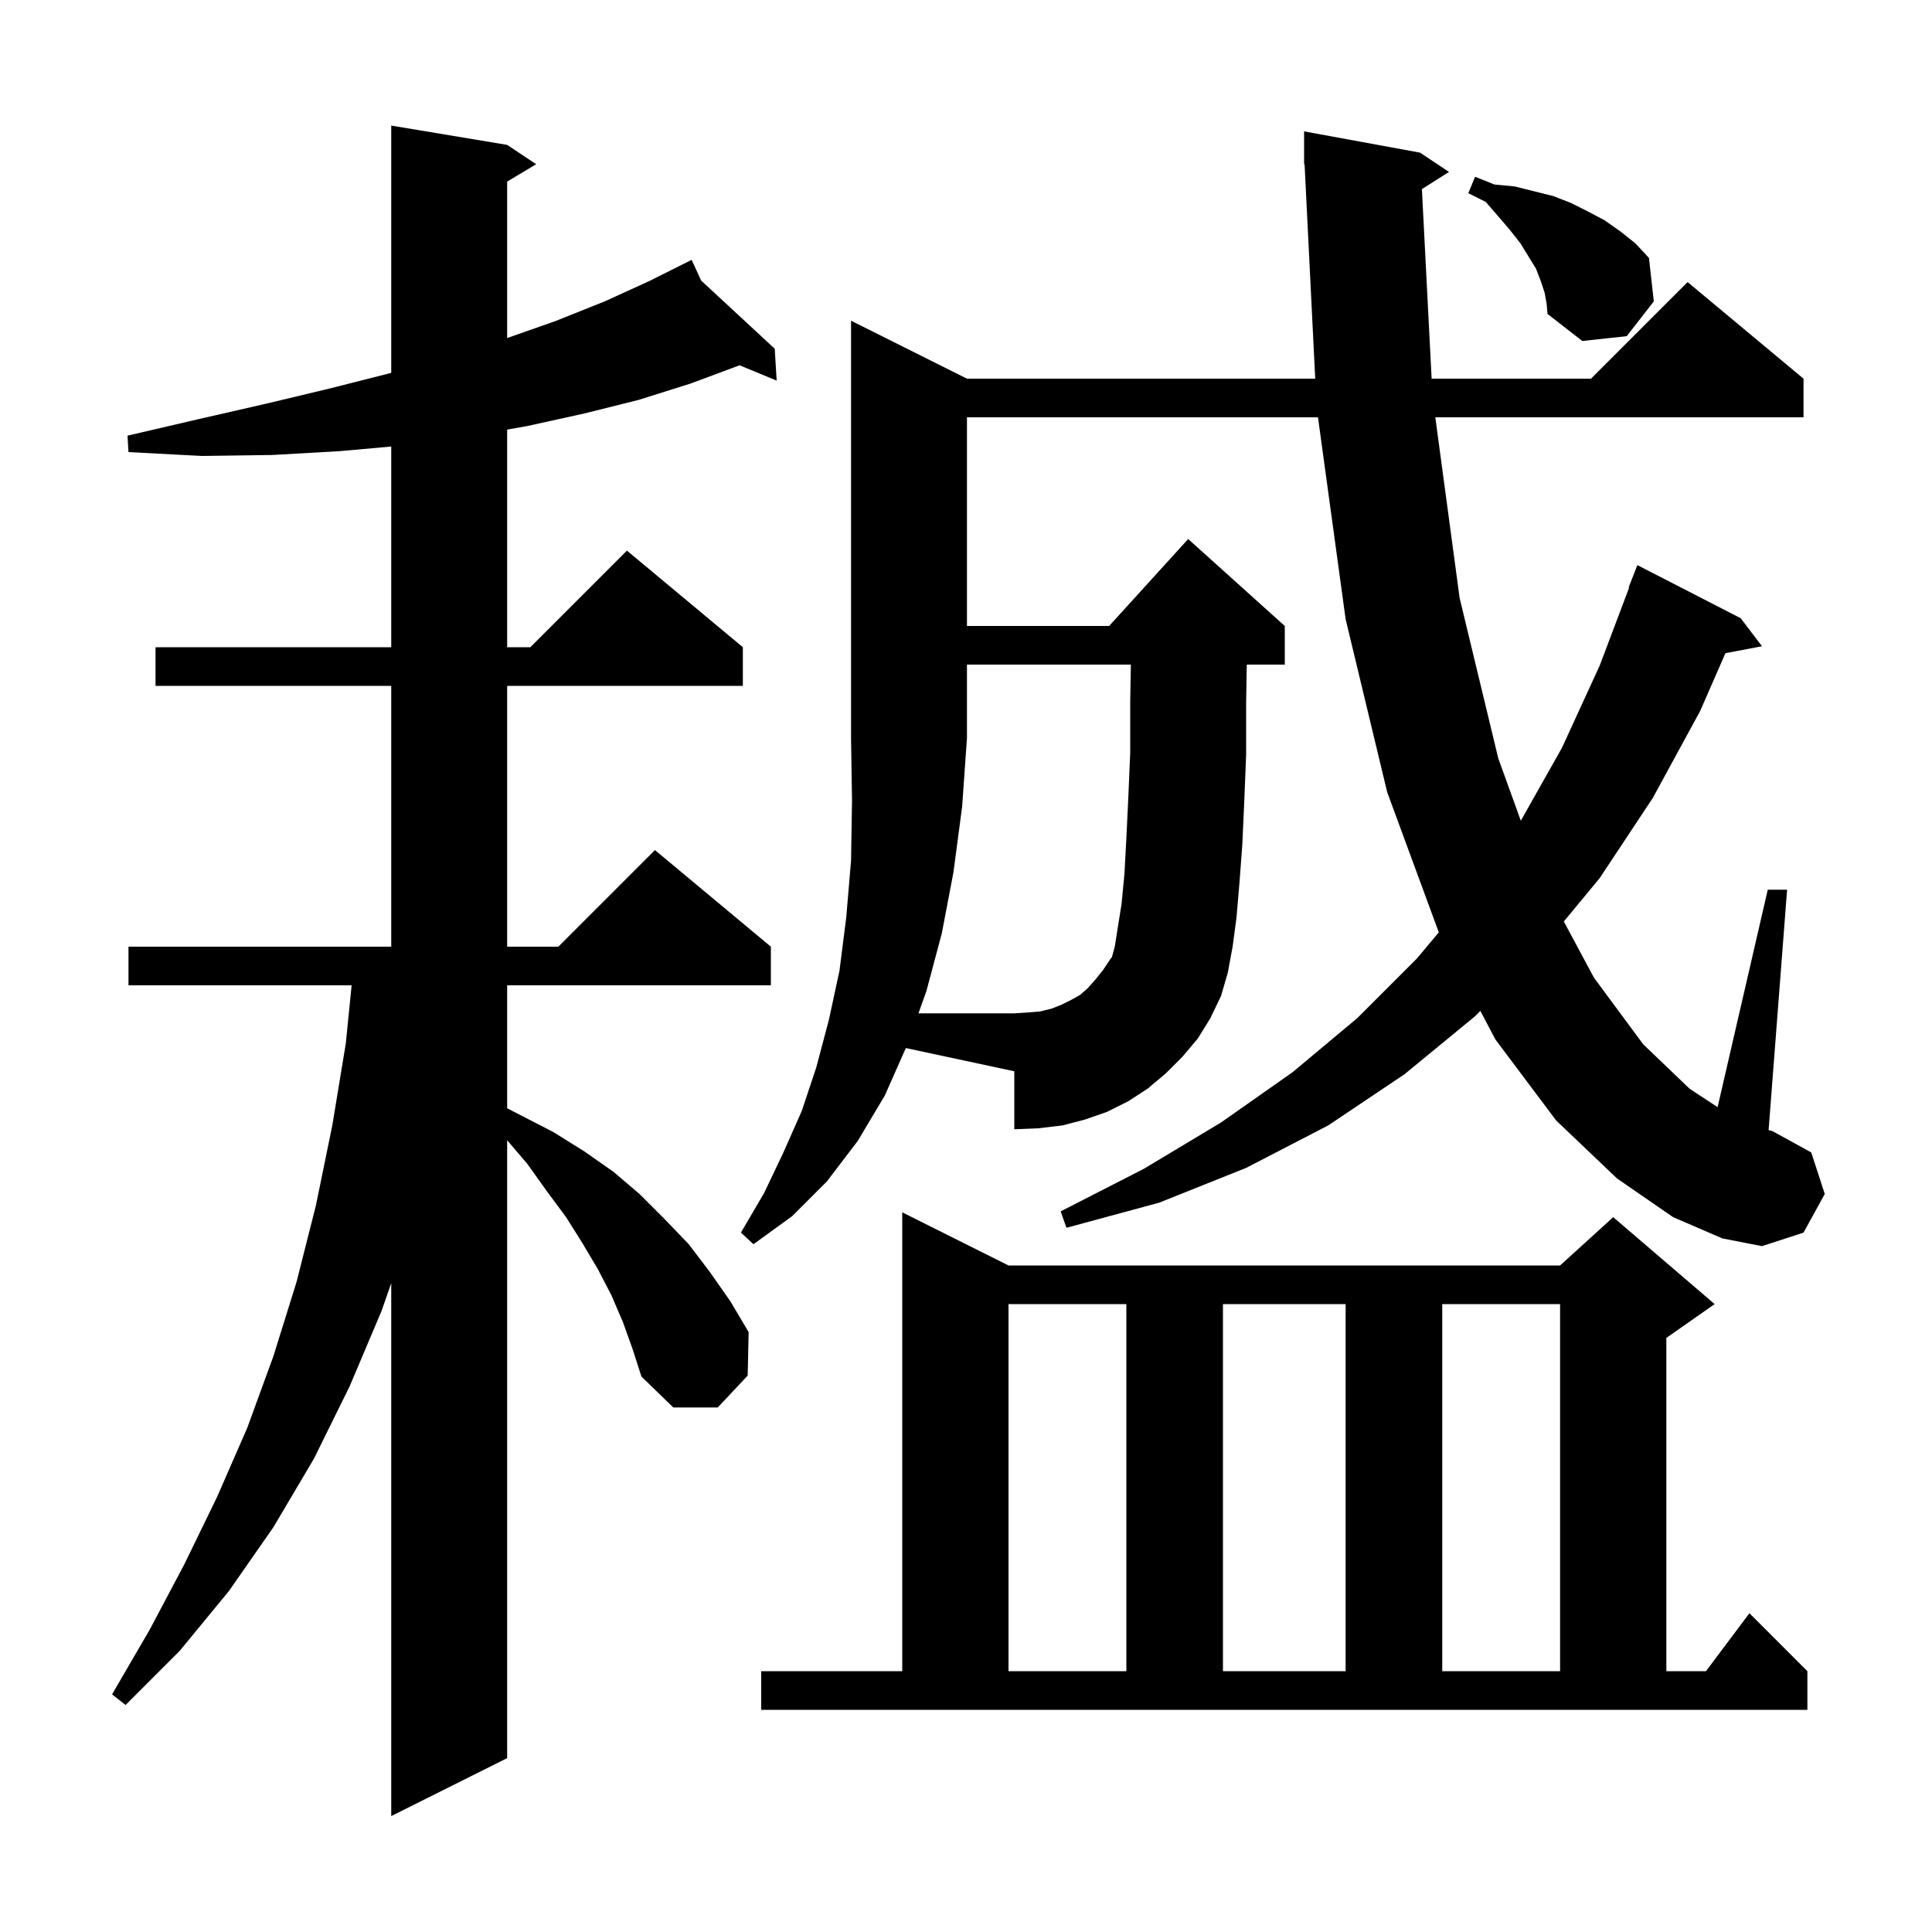 <svg xmlns="http://www.w3.org/2000/svg" xmlns:xlink="http://www.w3.org/1999/xlink" version="1.1" baseProfile="full" viewBox="0 0 200 200" width="200" height="200"><g fill="currentColor"><path d="M 64.5 136.9 L 63.3 134.1 L 61.9 131.4 L 60.3 128.7 L 58.6 126.0 L 56.6 123.3 L 54.6 120.5 L 52.5 118.035 L 52.5 182.0 L 40.5 188.0 L 40.5 132.838 L 39.5 135.7 L 36.2 143.5 L 32.5 151.0 L 28.3 158.1 L 23.7 164.7 L 18.6 170.9 L 13.0 176.5 L 11.6 175.4 L 15.5 168.7 L 19.1 161.9 L 22.5 154.9 L 25.6 147.8 L 28.3 140.4 L 30.7 132.7 L 32.7 124.8 L 34.4 116.5 L 35.8 108.0 L 36.4 102.0 L 13.3 102.0 L 13.3 98.0 L 40.5 98.0 L 40.5 71.0 L 16.1 71.0 L 16.1 67.0 L 40.5 67.0 L 40.5 46.225 L 35.2 46.7 L 28.2 47.1 L 20.9 47.2 L 13.3 46.8 L 13.2 45.1 L 20.5 43.4 L 27.5 41.8 L 34.2 40.2 L 40.5 38.6 L 40.5 13.0 L 52.5 15.0 L 55.5 17.0 L 52.5 18.8 L 52.5 34.994 L 57.6 33.2 L 62.6 31.2 L 67.2 29.1 L 70.722 27.339 L 70.7 27.3 L 70.735 27.332 L 71.6 26.9 L 72.584 29.045 L 80.2 36.1 L 80.4 39.4 L 76.56 37.815 L 71.5 39.7 L 66.1 41.4 L 60.5 42.8 L 54.6 44.1 L 52.5 44.473 L 52.5 67.0 L 54.9 67.0 L 64.9 57.0 L 76.9 67.0 L 76.9 71.0 L 52.5 71.0 L 52.5 98.0 L 57.8 98.0 L 67.8 88.0 L 79.8 98.0 L 79.8 102.0 L 52.5 102.0 L 52.5 114.727 L 57.3 117.2 L 60.5 119.2 L 63.5 121.3 L 66.2 123.6 L 68.8 126.2 L 71.3 128.8 L 73.5 131.7 L 75.6 134.7 L 77.5 137.9 L 77.4 142.4 L 74.3 145.7 L 69.7 145.7 L 66.4 142.5 L 65.5 139.7 Z M 78.8 173.0 L 93.4 173.0 L 93.4 125.5 L 104.4 131.0 L 161.5 131.0 L 167.0 126.0 L 177.5 135.0 L 172.5 138.5 L 172.5 173.0 L 176.6 173.0 L 181.1 167.0 L 187.1 173.0 L 187.1 177.0 L 78.8 177.0 Z M 104.4 135.0 L 104.4 173.0 L 116.6 173.0 L 116.6 135.0 Z M 126.6 135.0 L 126.6 173.0 L 139.3 173.0 L 139.3 135.0 Z M 149.3 135.0 L 149.3 173.0 L 161.5 173.0 L 161.5 135.0 Z M 115.4 98.0 L 115.7 96.1 L 116.1 93.6 L 116.4 90.5 L 116.6 86.8 L 116.8 82.6 L 117.0 77.9 L 117.0 72.6 L 117.066 68.8 L 100.1 68.8 L 100.1 76.4 L 99.6 83.5 L 98.7 90.3 L 97.5 96.6 L 95.9 102.6 L 95.079 104.9 L 105.0 104.9 L 106.5 104.8 L 107.7 104.7 L 108.9 104.4 L 109.9 104.0 L 110.9 103.5 L 111.8 103.0 L 112.6 102.3 L 113.4 101.4 L 114.2 100.4 L 115.0 99.2 L 115.1 99.1 Z M 159.9 30.3 L 159.5 29.1 L 159.0 27.8 L 157.4 25.2 L 156.3 23.8 L 155.1 22.4 L 153.8 20.9 L 152.0 20.0 L 152.7 18.3 L 154.7 19.1 L 156.8 19.3 L 160.8 20.3 L 162.6 21.0 L 164.4 21.9 L 166.1 22.8 L 167.8 24.0 L 169.3 25.2 L 170.7 26.7 L 171.2 31.2 L 168.4 34.8 L 163.8 35.3 L 160.2 32.5 L 160.1 31.4 Z M 173.2 126.0 L 167.4 122.0 L 161.1 116.0 L 154.8 107.6 L 153.245 104.647 L 152.7 105.2 L 145.4 111.2 L 137.5 116.5 L 129.0 120.9 L 120.0 124.5 L 110.4 127.1 L 109.8 125.4 L 118.4 121.0 L 126.4 116.2 L 133.8 111.0 L 140.5 105.4 L 146.7 99.2 L 148.954 96.503 L 148.9 96.4 L 143.6 82.0 L 139.3 64.1 L 136.437 43.2 L 100.1 43.2 L 100.1 64.8 L 114.818 64.8 L 123.0 55.8 L 133.0 64.8 L 133.0 68.8 L 129.066 68.8 L 129.0 72.7 L 129.0 78.1 L 128.8 83.1 L 128.6 87.5 L 128.3 91.5 L 128.0 95.0 L 127.6 98.0 L 127.1 100.7 L 126.4 103.1 L 125.3 105.4 L 124.0 107.5 L 122.4 109.4 L 120.7 111.1 L 118.8 112.7 L 116.8 114.0 L 114.6 115.1 L 112.3 115.9 L 110.0 116.5 L 107.5 116.8 L 105.0 116.9 L 105.0 110.9 L 93.77 108.494 L 91.6 113.4 L 88.8 118.1 L 85.6 122.3 L 82.0 125.9 L 78.0 128.8 L 76.7 127.6 L 79.1 123.5 L 81.1 119.3 L 83.0 115.0 L 84.5 110.5 L 85.8 105.6 L 86.9 100.5 L 87.6 95.0 L 88.1 89.1 L 88.2 82.9 L 88.1 76.4 L 88.1 33.2 L 100.1 39.2 L 136.151 39.2 L 135.049 16.995 L 135.0 17.0 L 135.0 13.6 L 147.0 15.8 L 150.0 17.8 L 147.194 19.575 L 148.202 39.2 L 164.7 39.2 L 174.7 29.2 L 186.7 39.2 L 186.7 43.2 L 148.583 43.2 L 151.1 61.9 L 155.1 78.5 L 157.435 84.96 L 161.7 77.4 L 165.6 68.9 L 168.654 60.815 L 168.6 60.8 L 169.5 58.5 L 180.2 64.0 L 182.4 66.9 L 178.617 67.617 L 176.0 73.6 L 171.1 82.6 L 165.6 90.9 L 161.887 95.392 L 165.0 101.2 L 170.1 108.1 L 174.9 112.7 L 177.805 114.613 L 183.0 92.1 L 185.0 92.1 L 183.085 116.989 L 183.5 117.1 L 187.5 119.3 L 188.9 123.6 L 186.7 127.6 L 182.4 129.0 L 178.3 128.2 Z "/></g></svg>